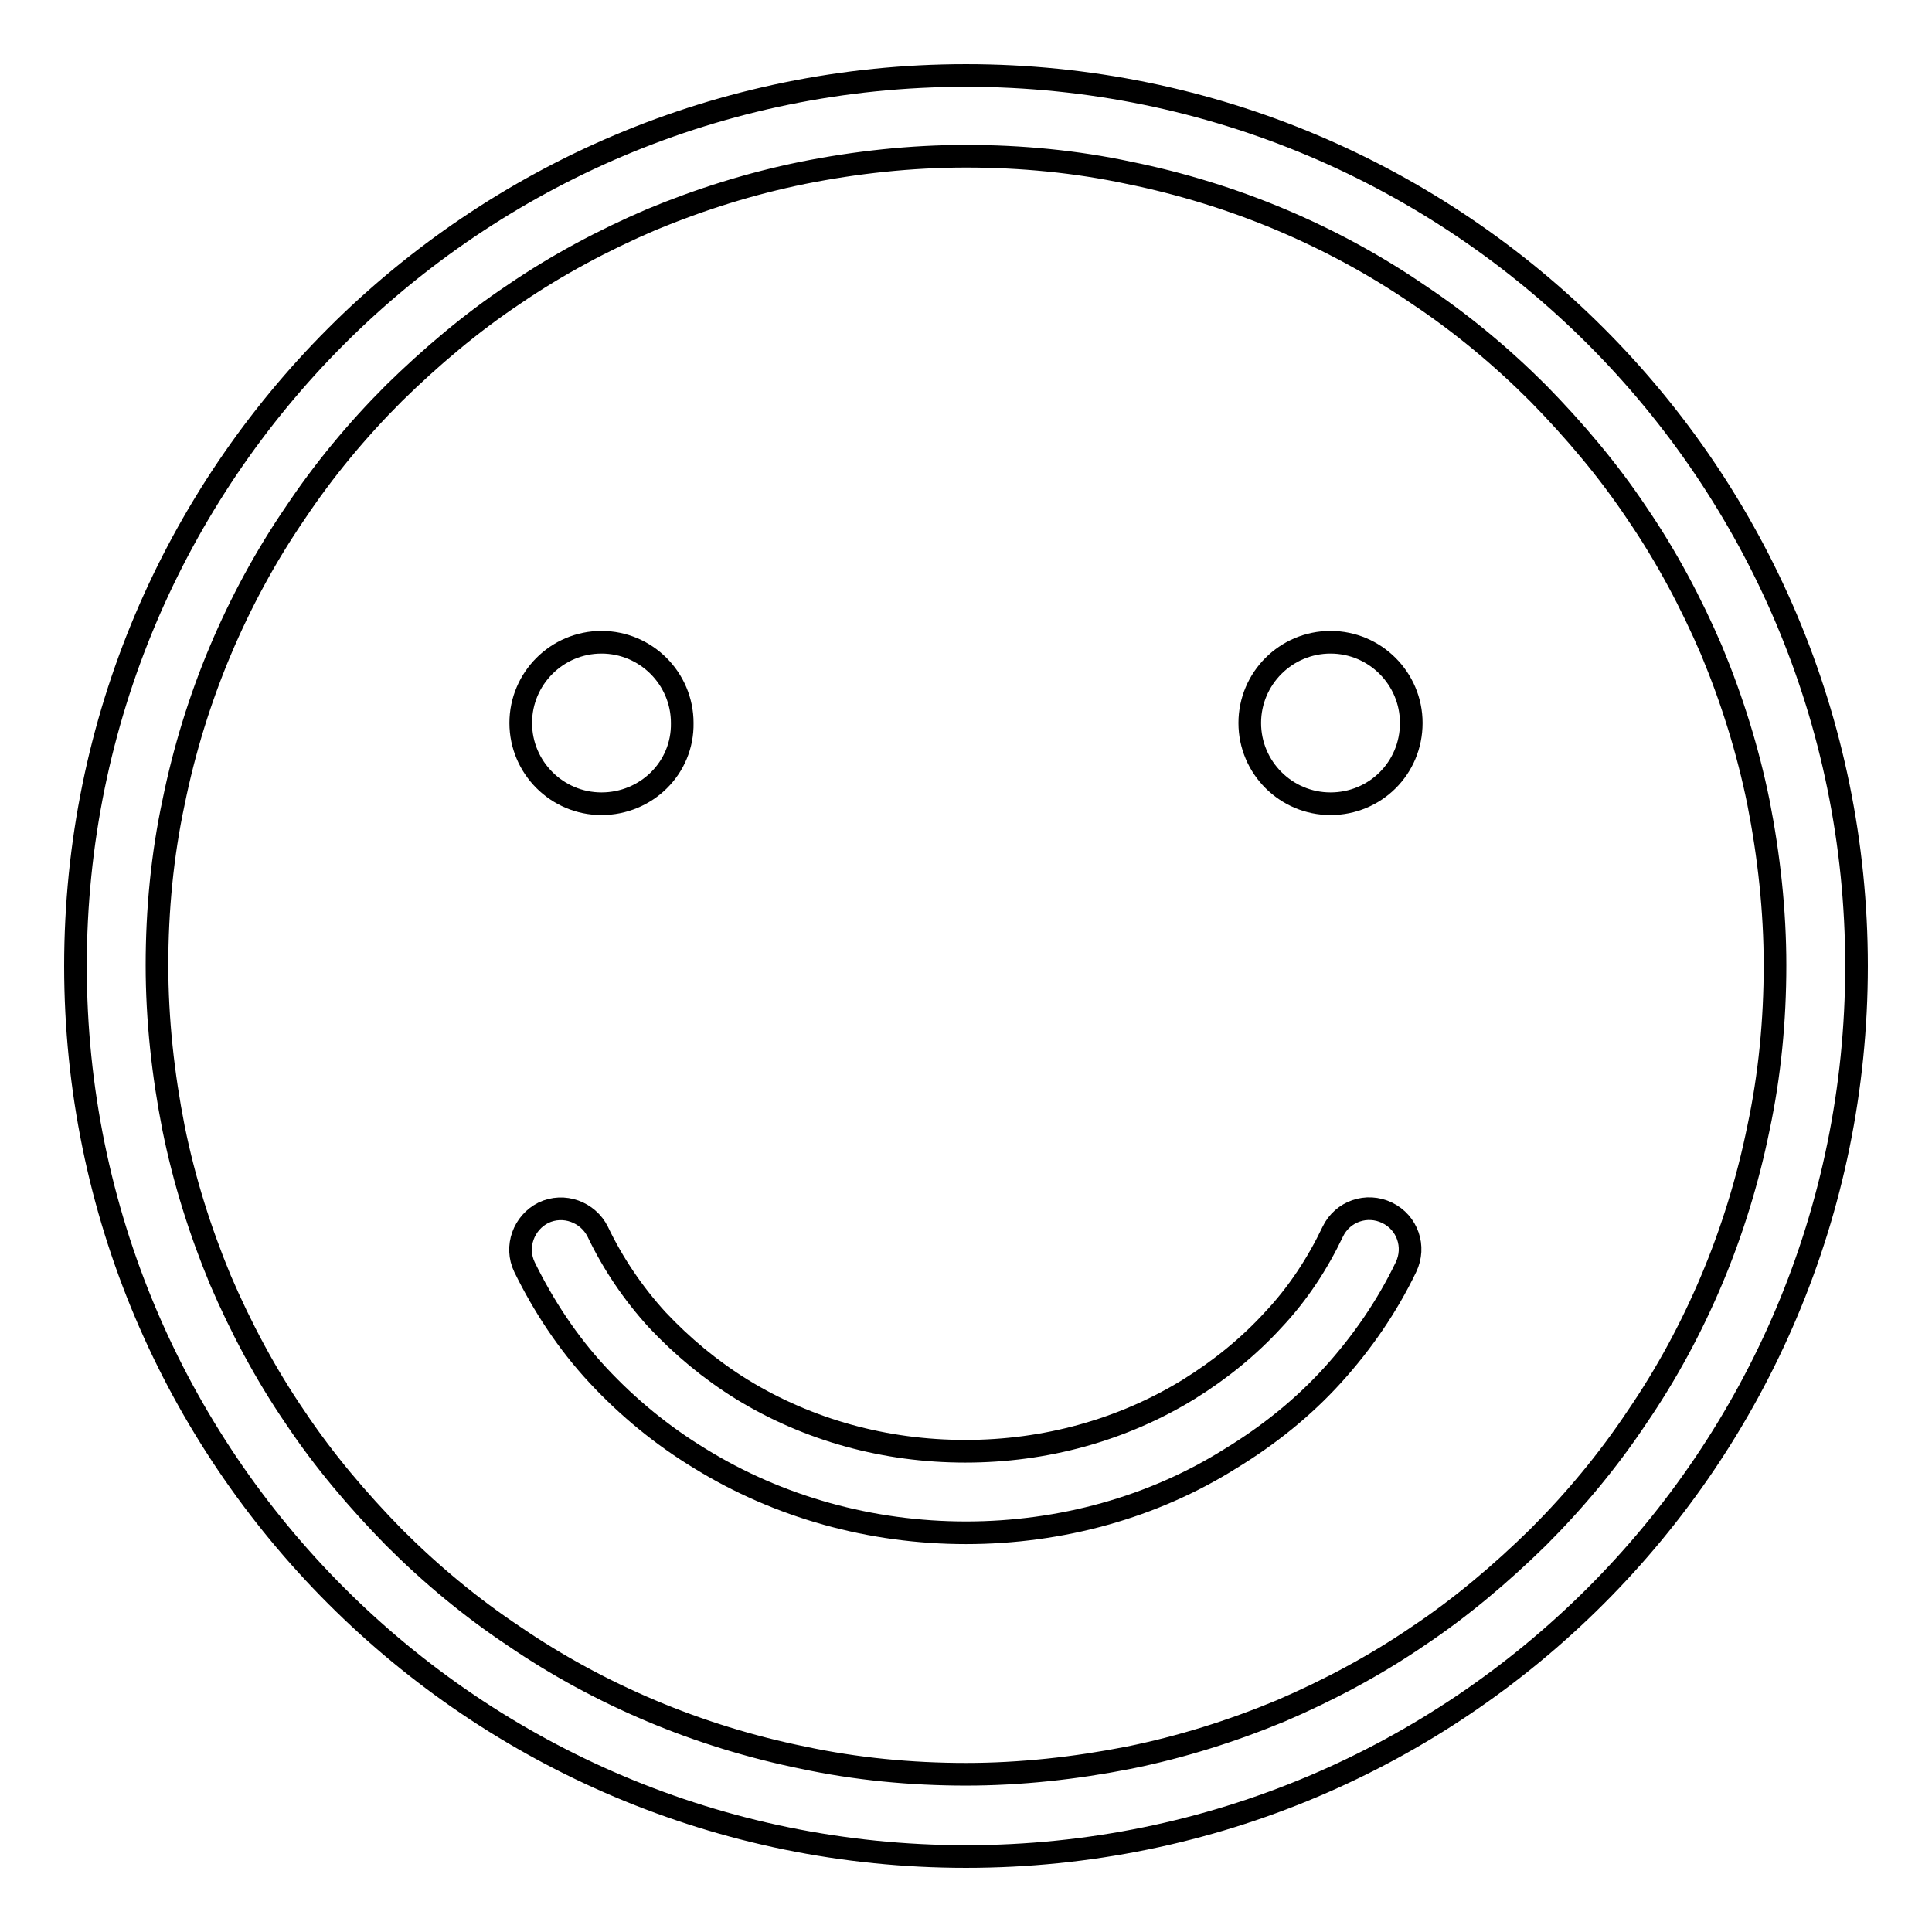 <?xml version="1.0" encoding="utf-8"?>
<!-- Svg Vector Icons : http://www.onlinewebfonts.com/icon -->
<!DOCTYPE svg PUBLIC "-//W3C//DTD SVG 1.1//EN" "http://www.w3.org/Graphics/SVG/1.1/DTD/svg11.dtd">
<svg version="1.1" xmlns="http://www.w3.org/2000/svg" xmlns:xlink="http://www.w3.org/1999/xlink" x="0px" y="0px" viewBox="0 0 256 256" enable-background="new 0 0 256 256" xml:space="preserve">
<g><g><path stroke-width="3" fill-opacity="0" stroke="#000000"  d="M128,20.7c7.3,0,14.6,0.7,21.6,2.2c6.9,1.4,13.7,3.5,20.1,6.2c6.4,2.7,12.5,6,18.2,9.9c5.7,3.8,11,8.2,15.9,13.1c4.8,4.9,9.3,10.2,13.1,15.9c3.9,5.7,7.2,11.9,9.9,18.2c2.7,6.5,4.8,13.2,6.2,20.1c1.4,7.1,2.2,14.4,2.2,21.6c0,7.3-0.7,14.6-2.2,21.6c-1.4,6.9-3.5,13.7-6.2,20.1c-2.7,6.4-6,12.5-9.9,18.2c-3.8,5.7-8.2,11-13.1,15.9c-4.9,4.8-10.2,9.3-15.9,13.1c-5.7,3.9-11.9,7.2-18.2,9.9c-6.5,2.7-13.2,4.8-20.1,6.2c-7.1,1.4-14.4,2.2-21.6,2.2c-7.3,0-14.6-0.7-21.6-2.2c-6.9-1.4-13.7-3.5-20.1-6.2c-6.4-2.7-12.5-6-18.2-9.9c-5.7-3.8-11-8.2-15.9-13.1c-4.8-4.9-9.3-10.2-13.1-15.9c-3.9-5.7-7.2-11.9-9.9-18.2c-2.7-6.5-4.8-13.2-6.2-20.1c-1.4-7.1-2.2-14.4-2.2-21.6c0-7.3,0.7-14.6,2.2-21.6c1.4-6.9,3.5-13.7,6.2-20.1c2.7-6.4,6-12.5,9.9-18.2c3.8-5.7,8.2-11,13.1-15.9c4.9-4.8,10.2-9.3,15.9-13.1c5.7-3.9,11.9-7.2,18.2-9.9c6.5-2.7,13.2-4.8,20.1-6.2C113.4,21.5,120.7,20.7,128,20.7 M128,10C62.8,10,10,62.8,10,128c0,65.2,52.8,118,118,118c65.2,0,118-52.8,118-118C246,62.8,193.2,10,128,10L128,10z"/><path stroke-width="3" fill-opacity="0" stroke="#000000"  d="M176.3,106.5c-5.9,0-10.7-4.8-10.7-10.7c0-5.9,4.8-10.7,10.7-10.7S187,89.9,187,95.8C187,101.8,182.2,106.5,176.3,106.5z M79.7,106.5c-5.9,0-10.7-4.8-10.7-10.7c0-5.9,4.8-10.7,10.7-10.7c5.9,0,10.7,4.8,10.7,10.7C90.5,101.8,85.6,106.5,79.7,106.5z"/><path stroke-width="3" fill-opacity="0" stroke="#000000"  d="M128,203.1c-12.6,0-24.8-3.4-35.2-9.8c-5.1-3.1-9.6-6.8-13.6-11.1c-4-4.3-7.2-9.2-9.7-14.3c-1.3-2.7-0.1-5.9,2.5-7.2c2.7-1.3,5.9-0.1,7.2,2.5c2,4.2,4.7,8.2,7.9,11.7c3.3,3.5,7,6.6,11.2,9.2c8.8,5.4,19,8.2,29.6,8.2c10.6,0,20.8-2.8,29.6-8.2c4.2-2.6,8-5.7,11.2-9.2c3.3-3.5,5.9-7.5,7.9-11.7c1.3-2.7,4.5-3.8,7.2-2.5c2.7,1.3,3.8,4.5,2.5,7.2c-2.5,5.2-5.8,10-9.7,14.3c-3.9,4.3-8.5,8-13.6,11.1C152.8,199.7,140.6,203.1,128,203.1z"/></g></g>
</svg>